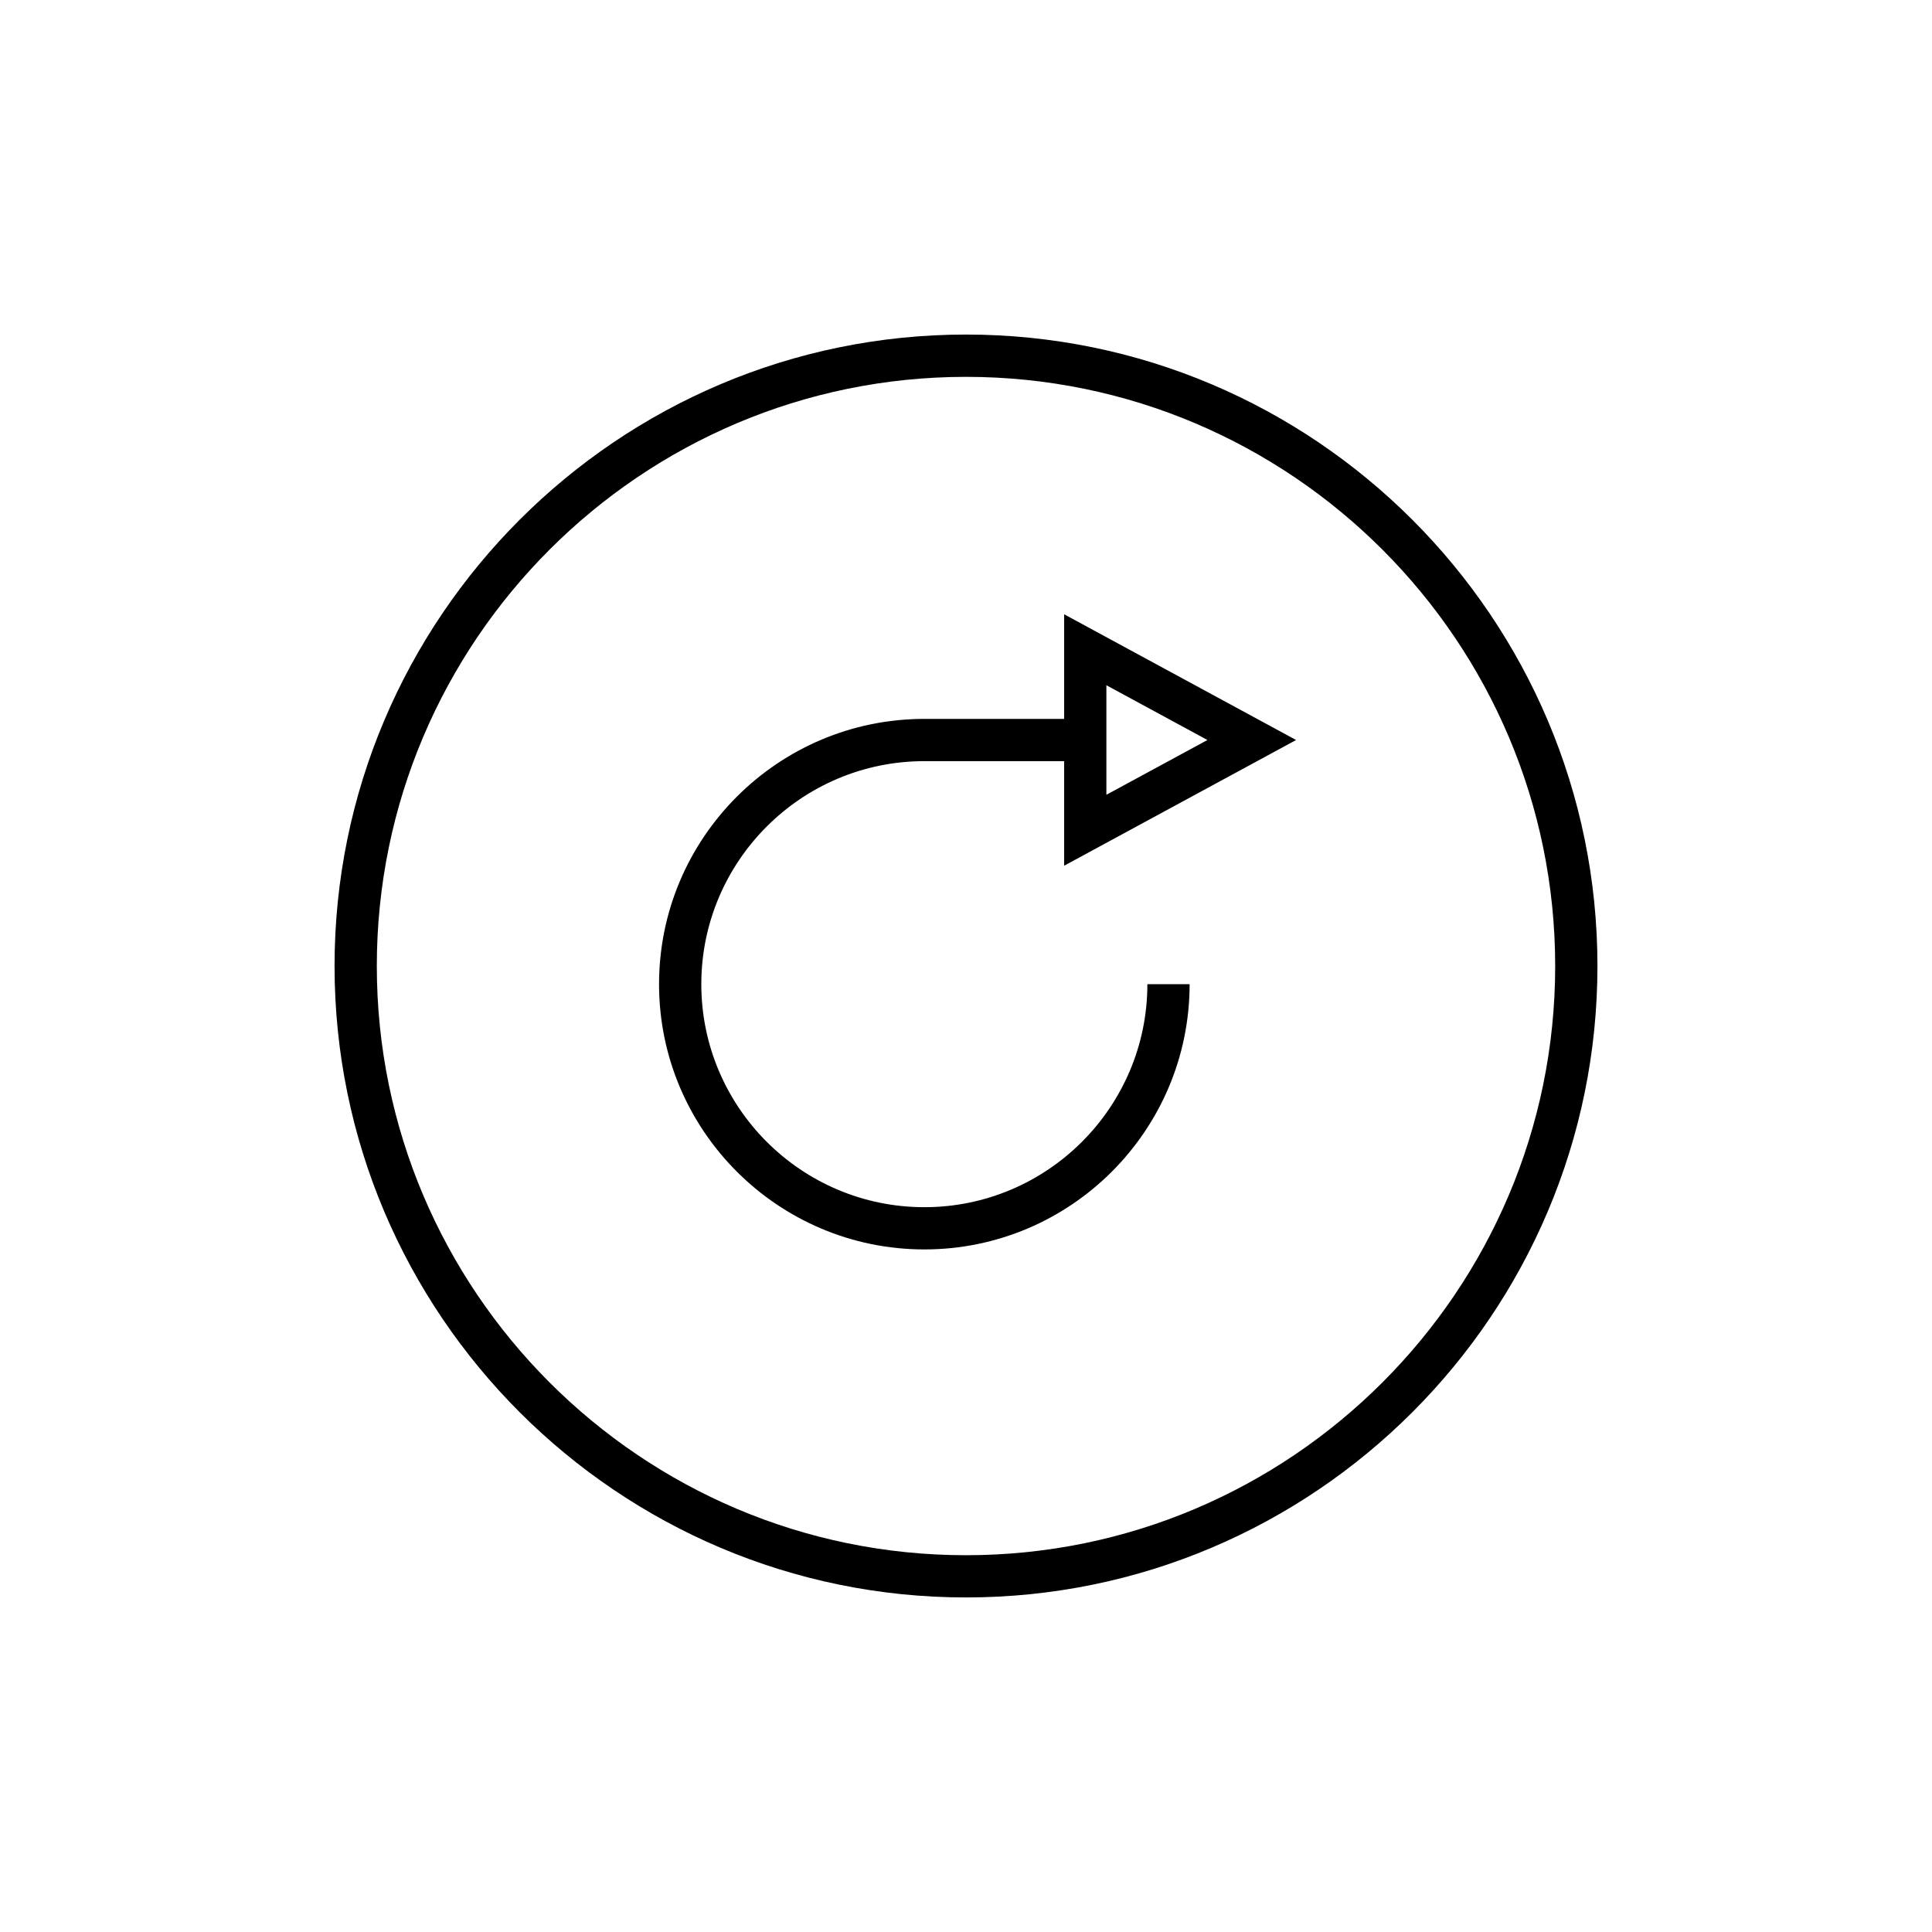 <?xml version="1.0" encoding="UTF-8"?>
<!-- The Best Svg Icon site in the world: iconSvg.co, Visit us! https://iconsvg.co -->
<svg fill="#000000" width="800px" height="800px" version="1.1" viewBox="144 144 512 512" xmlns="http://www.w3.org/2000/svg">
 <g>
  <path d="m400 232.66c-92.273 0-167.34 75.07-167.34 167.34 0 92.27 75.07 167.34 167.34 167.34 92.27 0 167.34-75.07 167.34-167.34 0-92.273-75.07-167.34-167.34-167.34zm0 323.49c-86.102 0-156.14-70.047-156.14-156.14s70.043-156.14 156.14-156.14c86.098 0 156.14 70.047 156.14 156.14s-70.047 156.14-156.14 156.14z"/>
  <path d="m487.48 340.11-61.473-33.32v27.723h-37.043c-38.766 0-70.309 31.539-70.309 70.301s31.543 70.297 70.309 70.297 70.297-31.535 70.297-70.297h-11.195c0 32.586-26.512 59.102-59.102 59.102-32.594 0-59.109-26.512-59.109-59.102s26.52-59.102 59.109-59.102h37.043v27.715zm-50.277-14.516 26.781 14.516-26.781 14.516z"/>
 </g>
</svg>